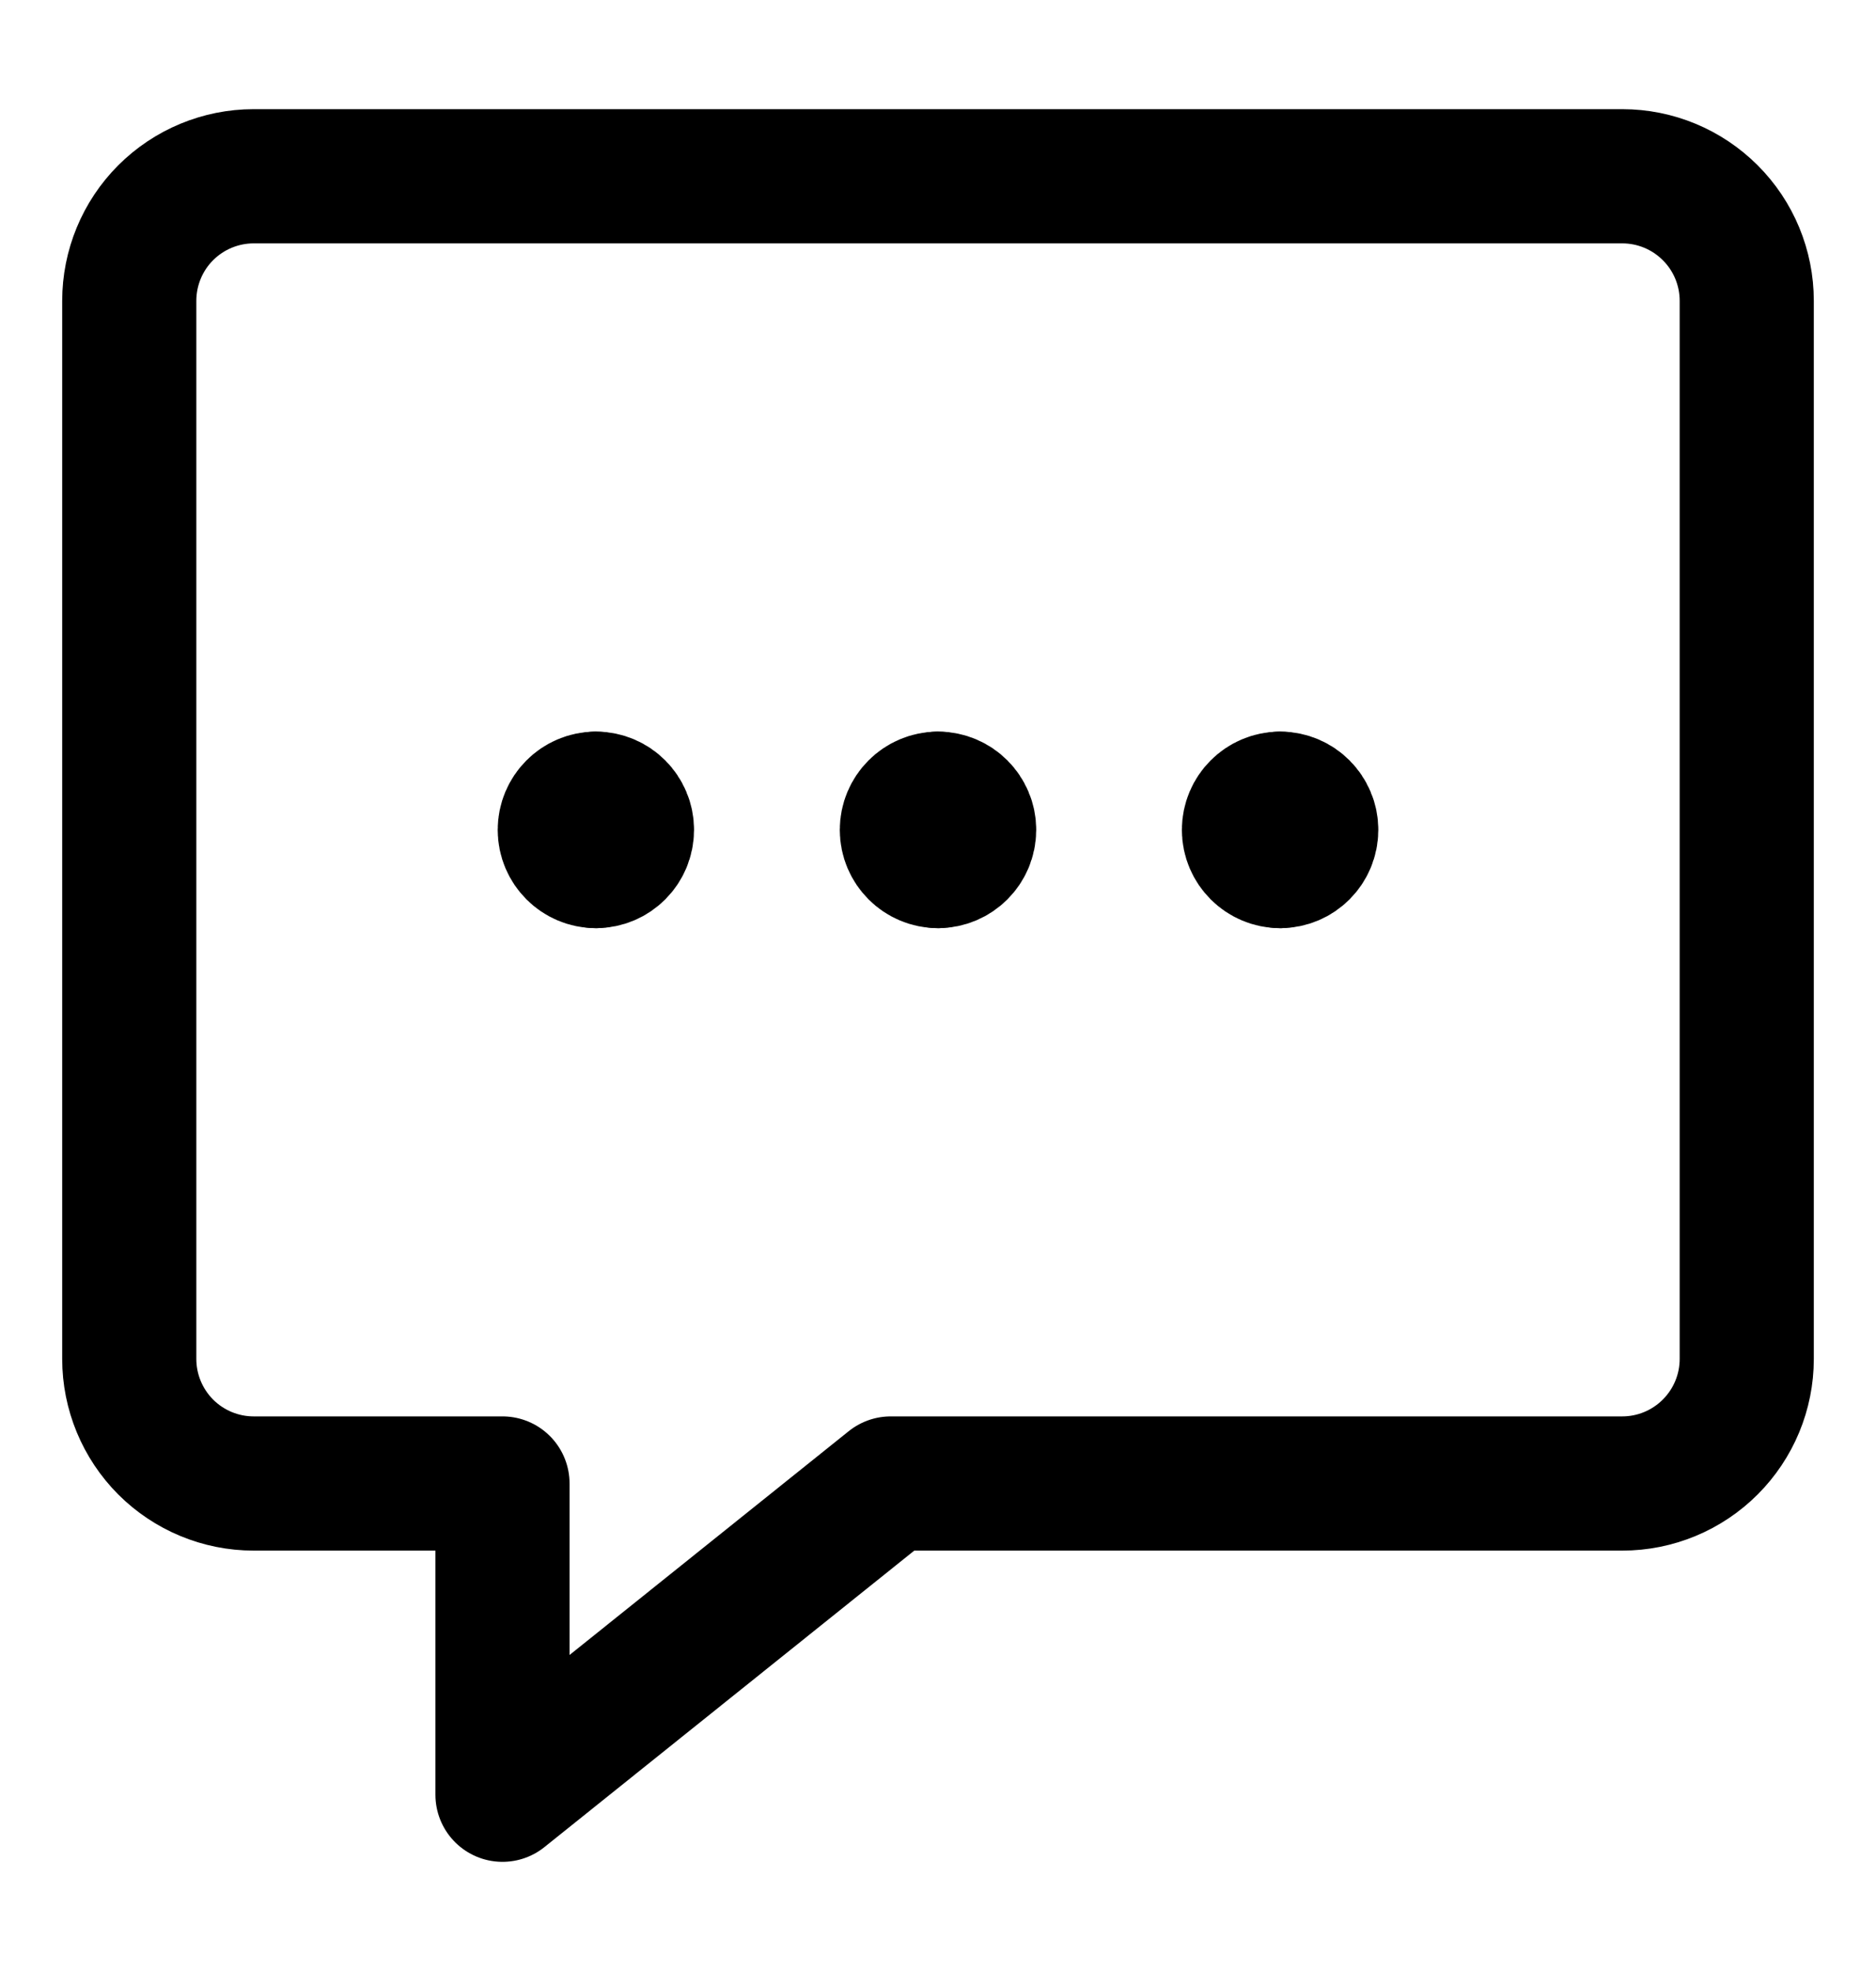 <?xml version="1.0" encoding="UTF-8"?> <svg xmlns="http://www.w3.org/2000/svg" width="20" height="21" viewBox="0 0 20 21" fill="none"><path d="M10 9.174C9.816 9.174 9.668 9.025 9.668 8.842C9.668 8.659 9.816 8.51 10 8.51" stroke="black" stroke-width="1.43" stroke-linecap="round" stroke-linejoin="round"></path><path d="M10 9.174C10.183 9.174 10.332 9.025 10.332 8.842C10.332 8.659 10.183 8.51 10 8.51" stroke="black" stroke-width="1.43" stroke-linecap="round" stroke-linejoin="round"></path><path d="M6.352 9.174C6.169 9.174 6.021 9.025 6.021 8.842C6.021 8.659 6.169 8.51 6.352 8.51" stroke="black" stroke-width="1.43" stroke-linecap="round" stroke-linejoin="round"></path><path d="M6.353 9.174C6.536 9.174 6.684 9.025 6.684 8.842C6.684 8.659 6.536 8.51 6.353 8.51" stroke="black" stroke-width="1.43" stroke-linecap="round" stroke-linejoin="round"></path><path d="M13.647 9.174C13.464 9.174 13.315 9.025 13.315 8.842C13.315 8.659 13.464 8.51 13.647 8.51" stroke="black" stroke-width="1.43" stroke-linecap="round" stroke-linejoin="round"></path><path d="M13.648 9.174C13.831 9.174 13.979 9.025 13.979 8.842C13.979 8.659 13.831 8.51 13.648 8.51" stroke="black" stroke-width="1.43" stroke-linecap="round" stroke-linejoin="round"></path><path d="M17.295 1.878H2.704C2.353 1.878 2.015 2.018 1.766 2.267C1.518 2.515 1.378 2.853 1.378 3.205V14.479C1.378 14.831 1.518 15.168 1.766 15.417C2.015 15.666 2.353 15.806 2.704 15.806H5.357V19.122L9.496 15.806H17.295C17.647 15.806 17.984 15.666 18.233 15.417C18.482 15.168 18.622 14.831 18.622 14.479V3.205C18.622 2.853 18.482 2.515 18.233 2.267C17.984 2.018 17.647 1.878 17.295 1.878Z" stroke="black" stroke-width="1.43" stroke-linecap="round" stroke-linejoin="round"></path></svg> 